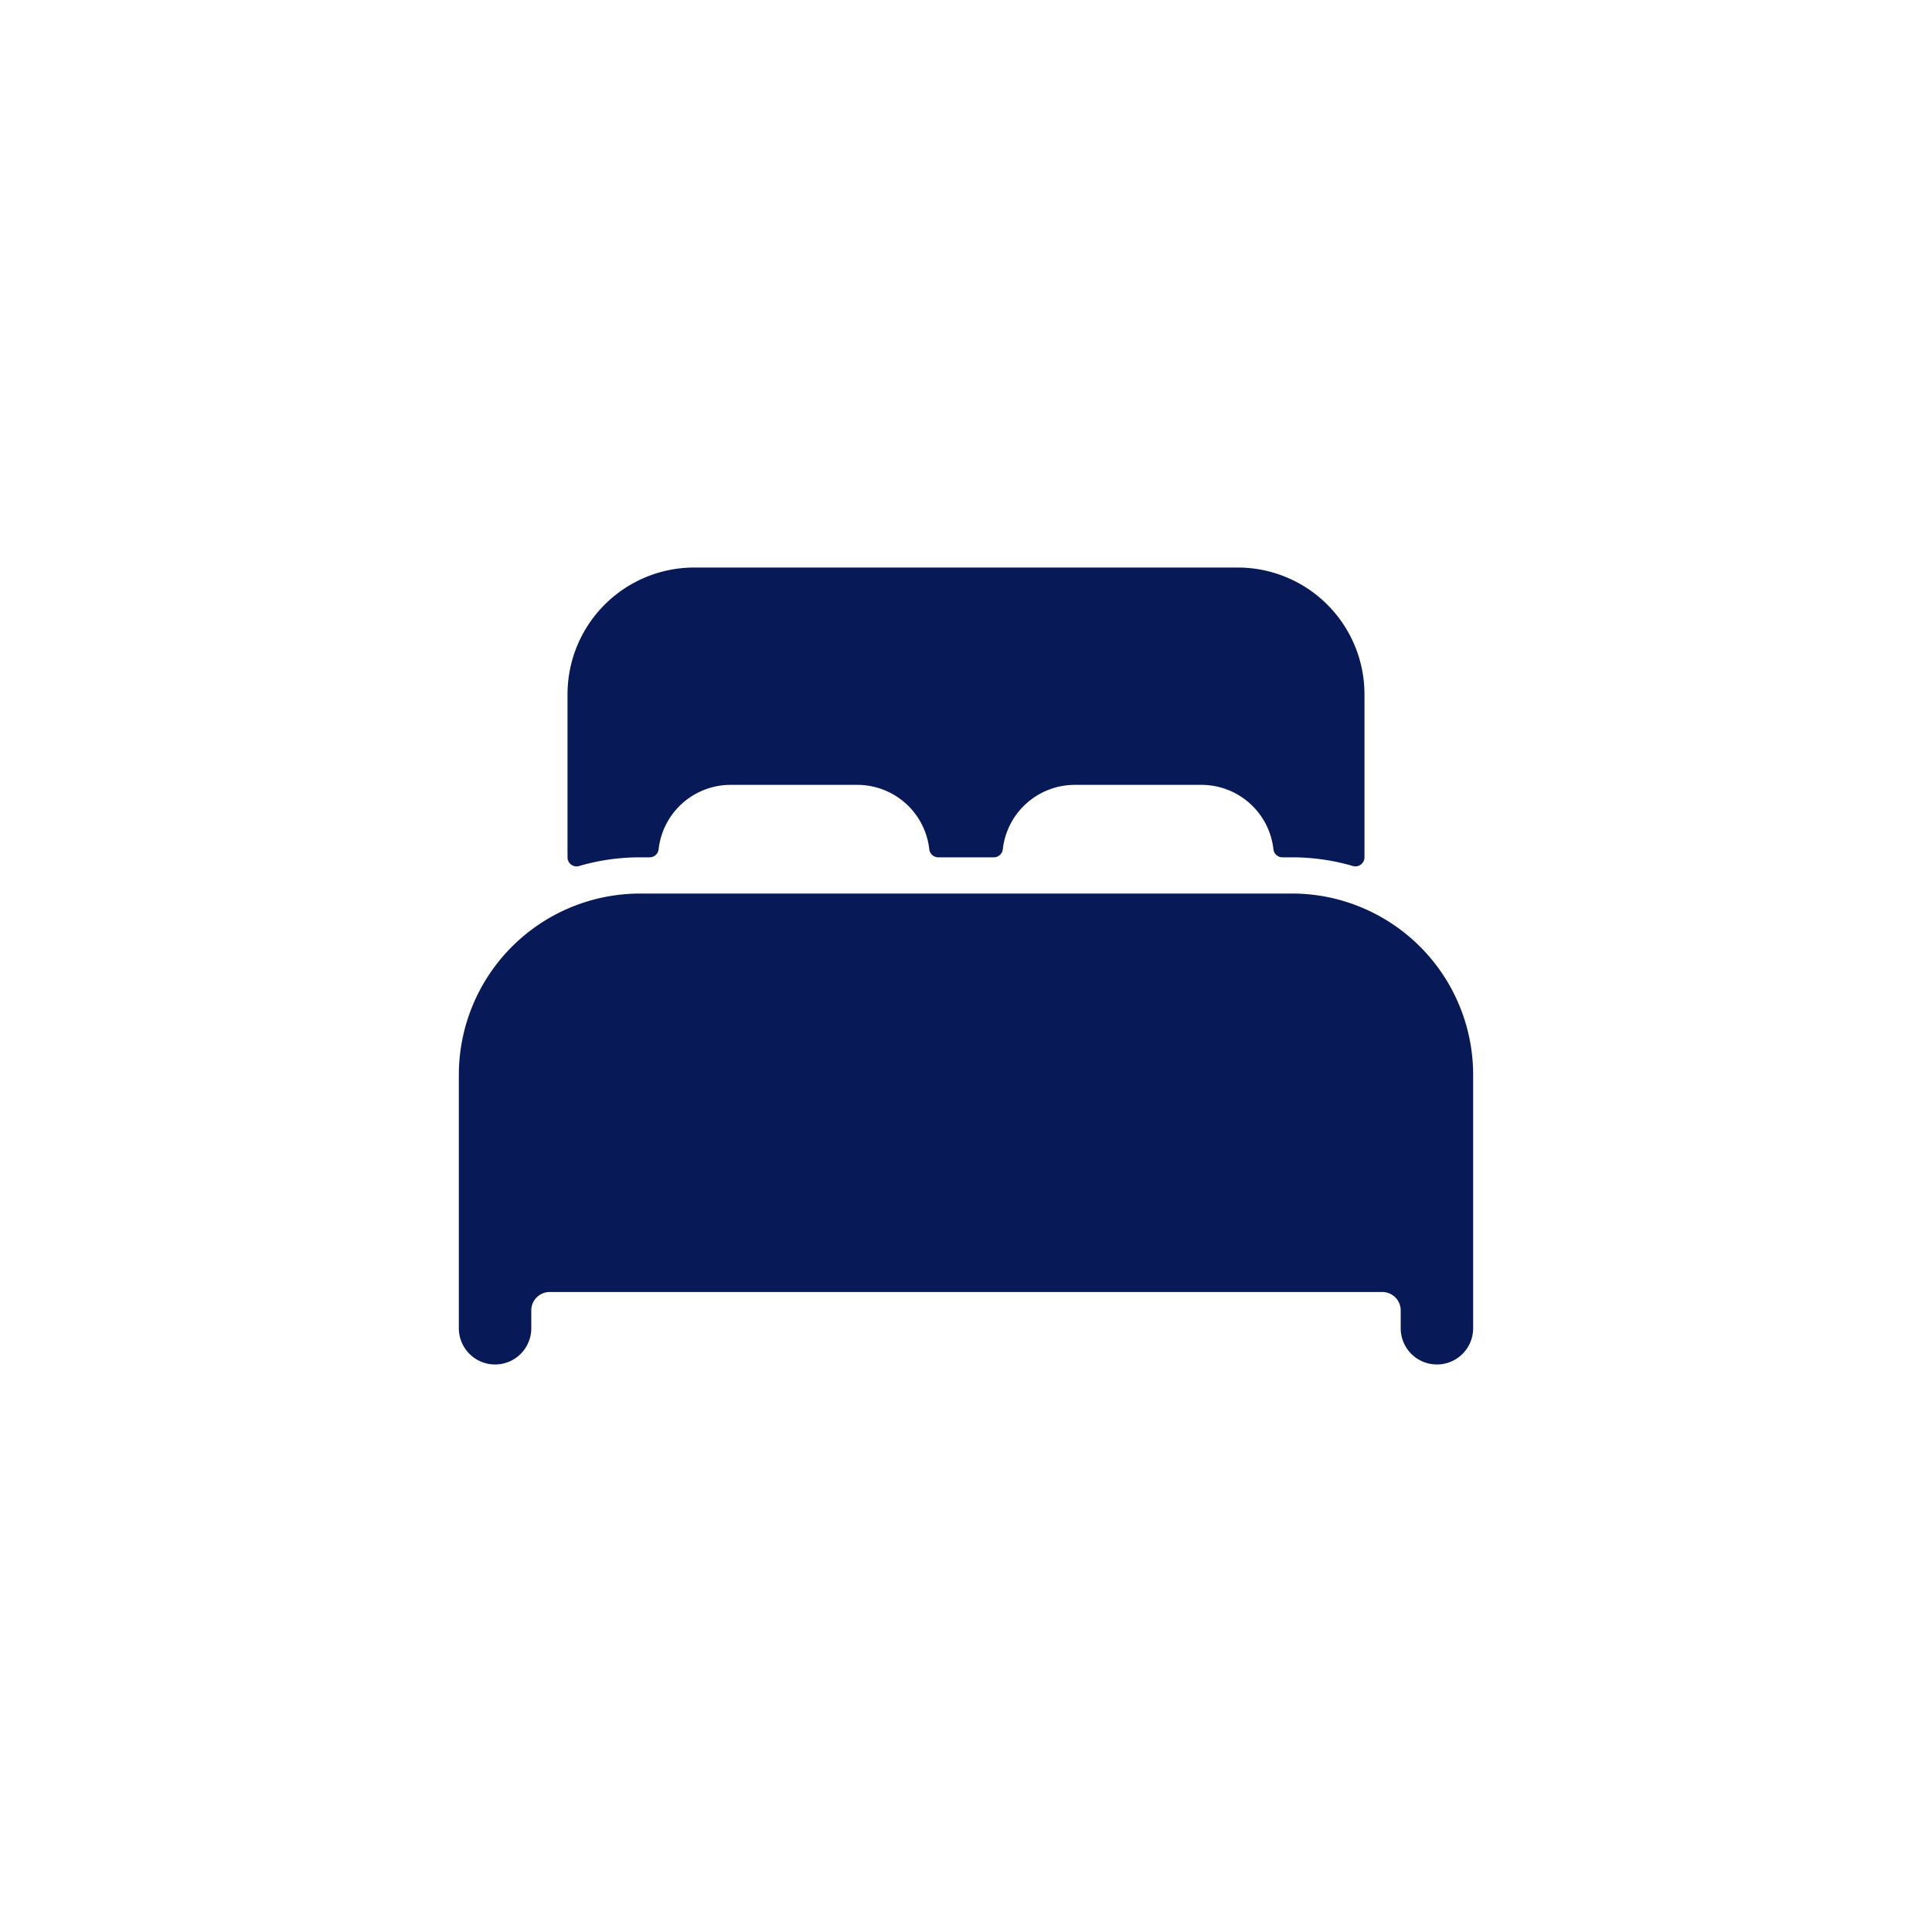 <svg xmlns="http://www.w3.org/2000/svg" width="40" height="40" fill="none" viewBox="0 0 40 40">
  <path fill="#071957" d="M28.25 18.814a3.724 3.724 0 0 0-1.5-.314h-13.5a3.754 3.754 0 0 0-3.75 3.75v5.25a.75.75 0 1 0 1.5 0v-.375a.38.38 0 0 1 .375-.375h17.25a.38.38 0 0 1 .375.375v.375a.75.75 0 1 0 1.5 0v-5.25a3.754 3.754 0 0 0-2.25-3.436Zm-2.625-7.064h-11.25a2.625 2.625 0 0 0-2.625 2.625v3.375a.187.187 0 0 0 .24.18c.409-.12.833-.18 1.26-.18h.198a.187.187 0 0 0 .188-.166 1.5 1.5 0 0 1 1.489-1.334h2.625a1.5 1.5 0 0 1 1.49 1.334.187.187 0 0 0 .188.166h1.147a.187.187 0 0 0 .187-.166 1.5 1.5 0 0 1 1.488-1.334h2.625a1.5 1.5 0 0 1 1.49 1.334.187.187 0 0 0 .188.166h.197c.427 0 .851.06 1.26.18a.188.188 0 0 0 .24-.18v-3.375a2.625 2.625 0 0 0-2.625-2.625Z"/>
</svg>
